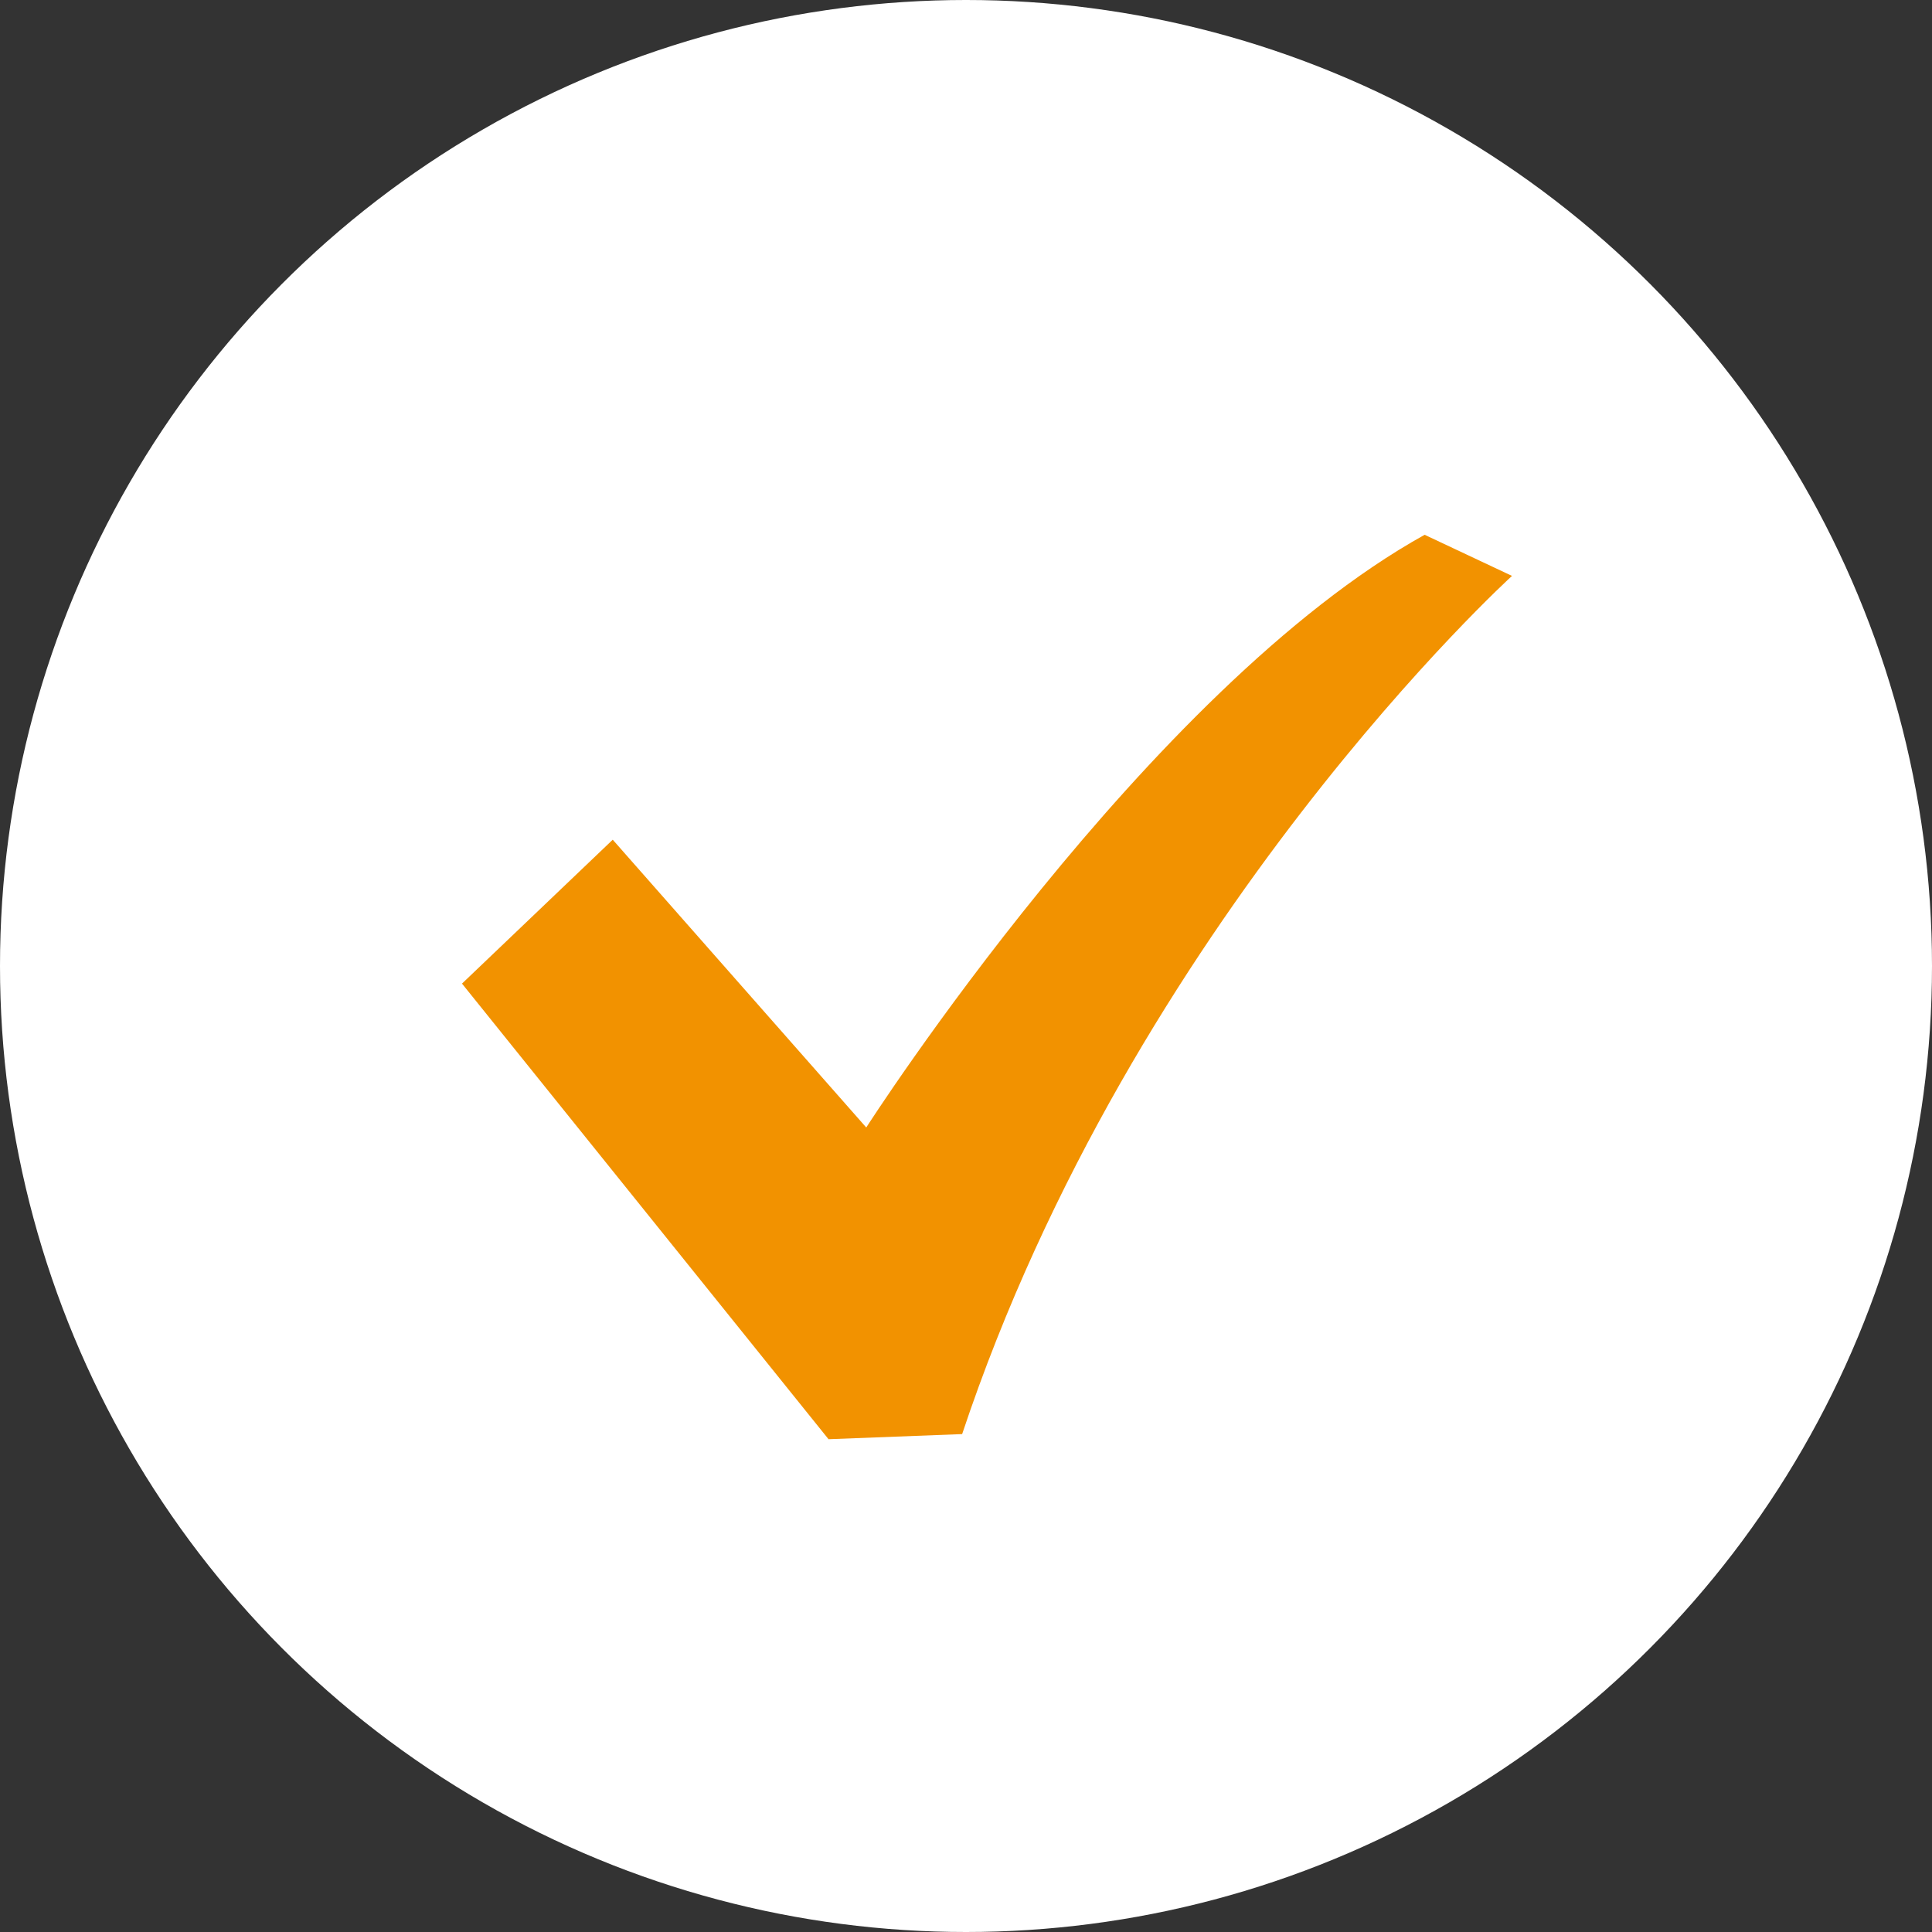 <svg width="46" height="46" viewBox="0 0 46 46" fill="none" xmlns="http://www.w3.org/2000/svg">
<rect x="0" y="0" width="46" height="46" fill="#333333" stroke="none"/>
<circle cx="23" cy="23" r="23" fill="white"/>
<path d="M33.92 12.733C27.313 16.404 20.625 26.845 20.625 26.845L14.589 19.993L11 23.419L19.727 34.267L22.908 34.145C26.987 21.909 36 13.712 36 13.712L33.92 12.733Z" fill="#F29200"/>
</svg>
